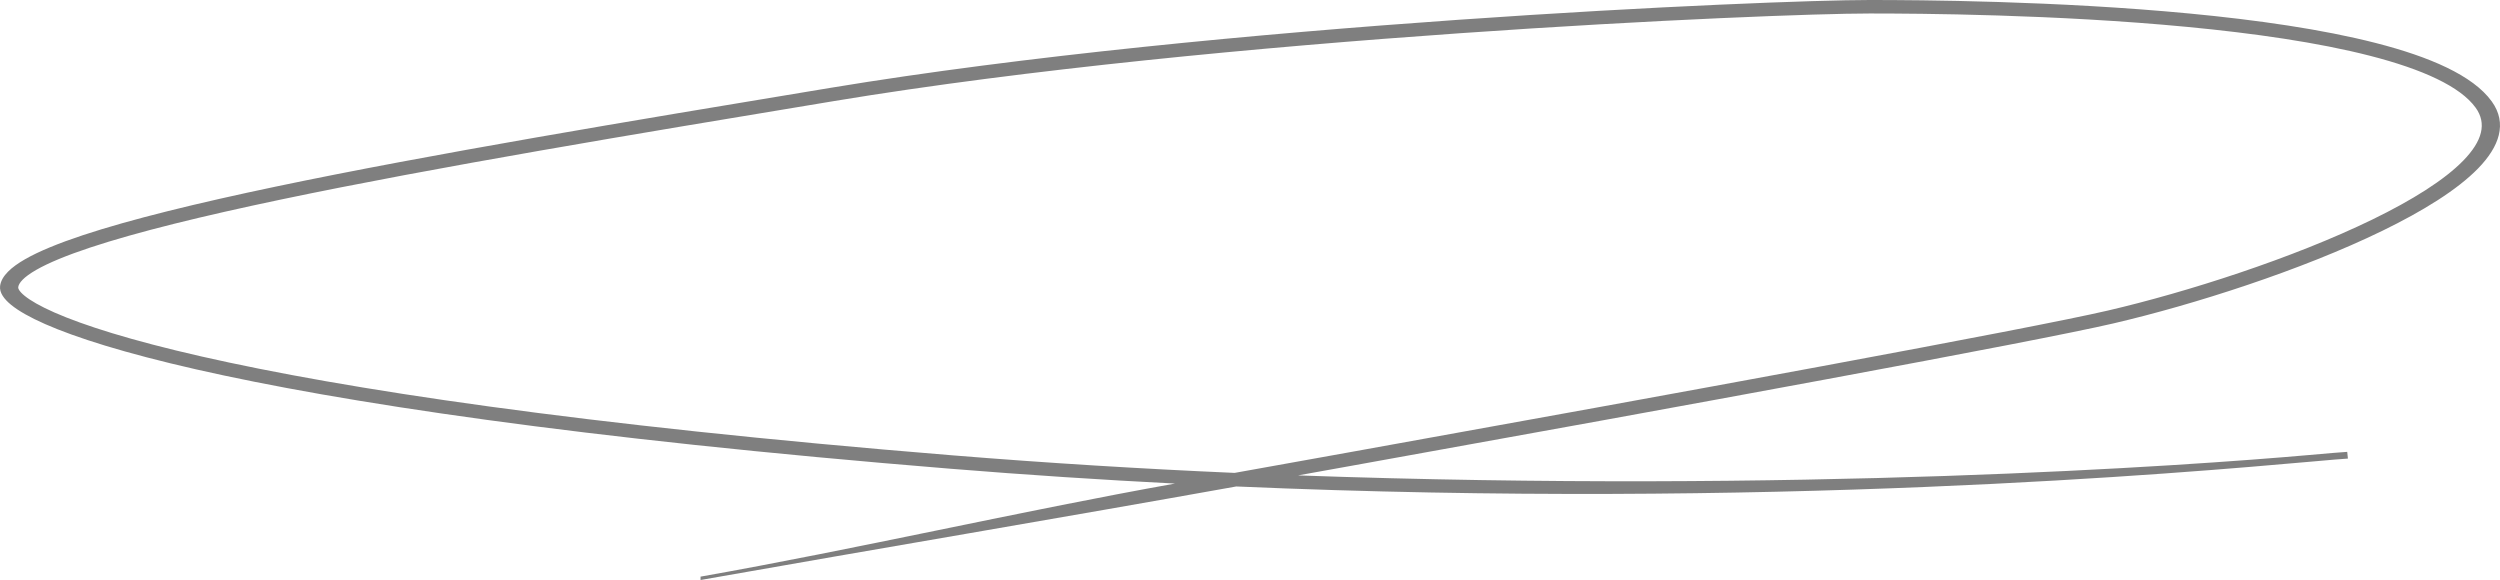 <svg width="250" height="58" viewBox="0 0 250 58" fill="none" xmlns="http://www.w3.org/2000/svg">
<path fill-rule="evenodd" clip-rule="evenodd" d="M83.049 8.784C121.796 2.363 176.906 0 186.96 0C191.972 0 205.665 0.084 218.974 1.354C225.625 1.989 232.219 2.924 237.599 4.305C242.926 5.672 247.29 7.534 249.17 10.135C250.767 12.345 249.919 14.671 247.82 16.832C245.726 18.987 242.278 21.112 238.234 23.081C230.132 27.026 219.362 30.472 211.341 32.341C203.344 34.205 168.274 40.619 135.261 46.558C133.433 46.887 131.609 47.215 129.798 47.54C179.881 49.322 218.538 46.593 230.968 45.497C232.809 45.335 234.076 45.223 234.722 45.186L234.791 45.858C234.163 45.894 232.921 46.004 231.11 46.164C218.269 47.297 176.871 50.953 123.627 48.647C106.151 51.779 87.546 54.91 70.056 58C70.052 58.001 70.056 57.663 70.056 57.663C85.642 54.91 101.921 51.144 117.496 48.357C110.18 47.983 102.659 47.493 94.975 46.868C57.647 43.831 33.951 40.2 19.613 36.937C12.449 35.306 7.585 33.76 4.516 32.409C2.984 31.735 1.861 31.094 1.122 30.493C0.405 29.91 -0.072 29.263 0.009 28.602C0.133 27.591 1.149 26.701 2.512 25.92C3.913 25.118 5.874 24.321 8.267 23.526C13.06 21.936 19.756 20.302 27.598 18.656C43.074 15.408 63.164 12.079 82.251 8.916L83.049 8.784ZM123.462 47.289C127.194 46.62 131 45.937 134.833 45.247C167.89 39.3 202.872 32.9 210.795 31.054C218.695 29.214 229.304 25.815 237.236 21.953C241.209 20.019 244.442 18.001 246.343 16.044C248.238 14.093 248.698 12.339 247.566 10.772C246.035 8.652 242.267 6.931 237.005 5.58C231.794 4.242 225.34 3.322 218.742 2.692C205.553 1.433 191.955 1.349 186.96 1.349C176.999 1.349 122.028 3.707 83.446 10.1L82.682 10.227C63.57 13.394 43.52 16.716 28.093 19.954C20.273 21.596 13.679 23.208 9.01 24.758C6.672 25.534 4.86 26.28 3.625 26.988C2.353 27.716 1.873 28.301 1.821 28.724C1.809 28.821 1.874 29.102 2.467 29.584C3.038 30.049 3.994 30.611 5.444 31.25C8.339 32.523 13.05 34.032 20.148 35.647C34.333 38.876 57.903 42.495 95.174 45.527C104.895 46.318 114.351 46.891 123.462 47.289Z" fill="black" fill-opacity="0.5"/>
</svg>
